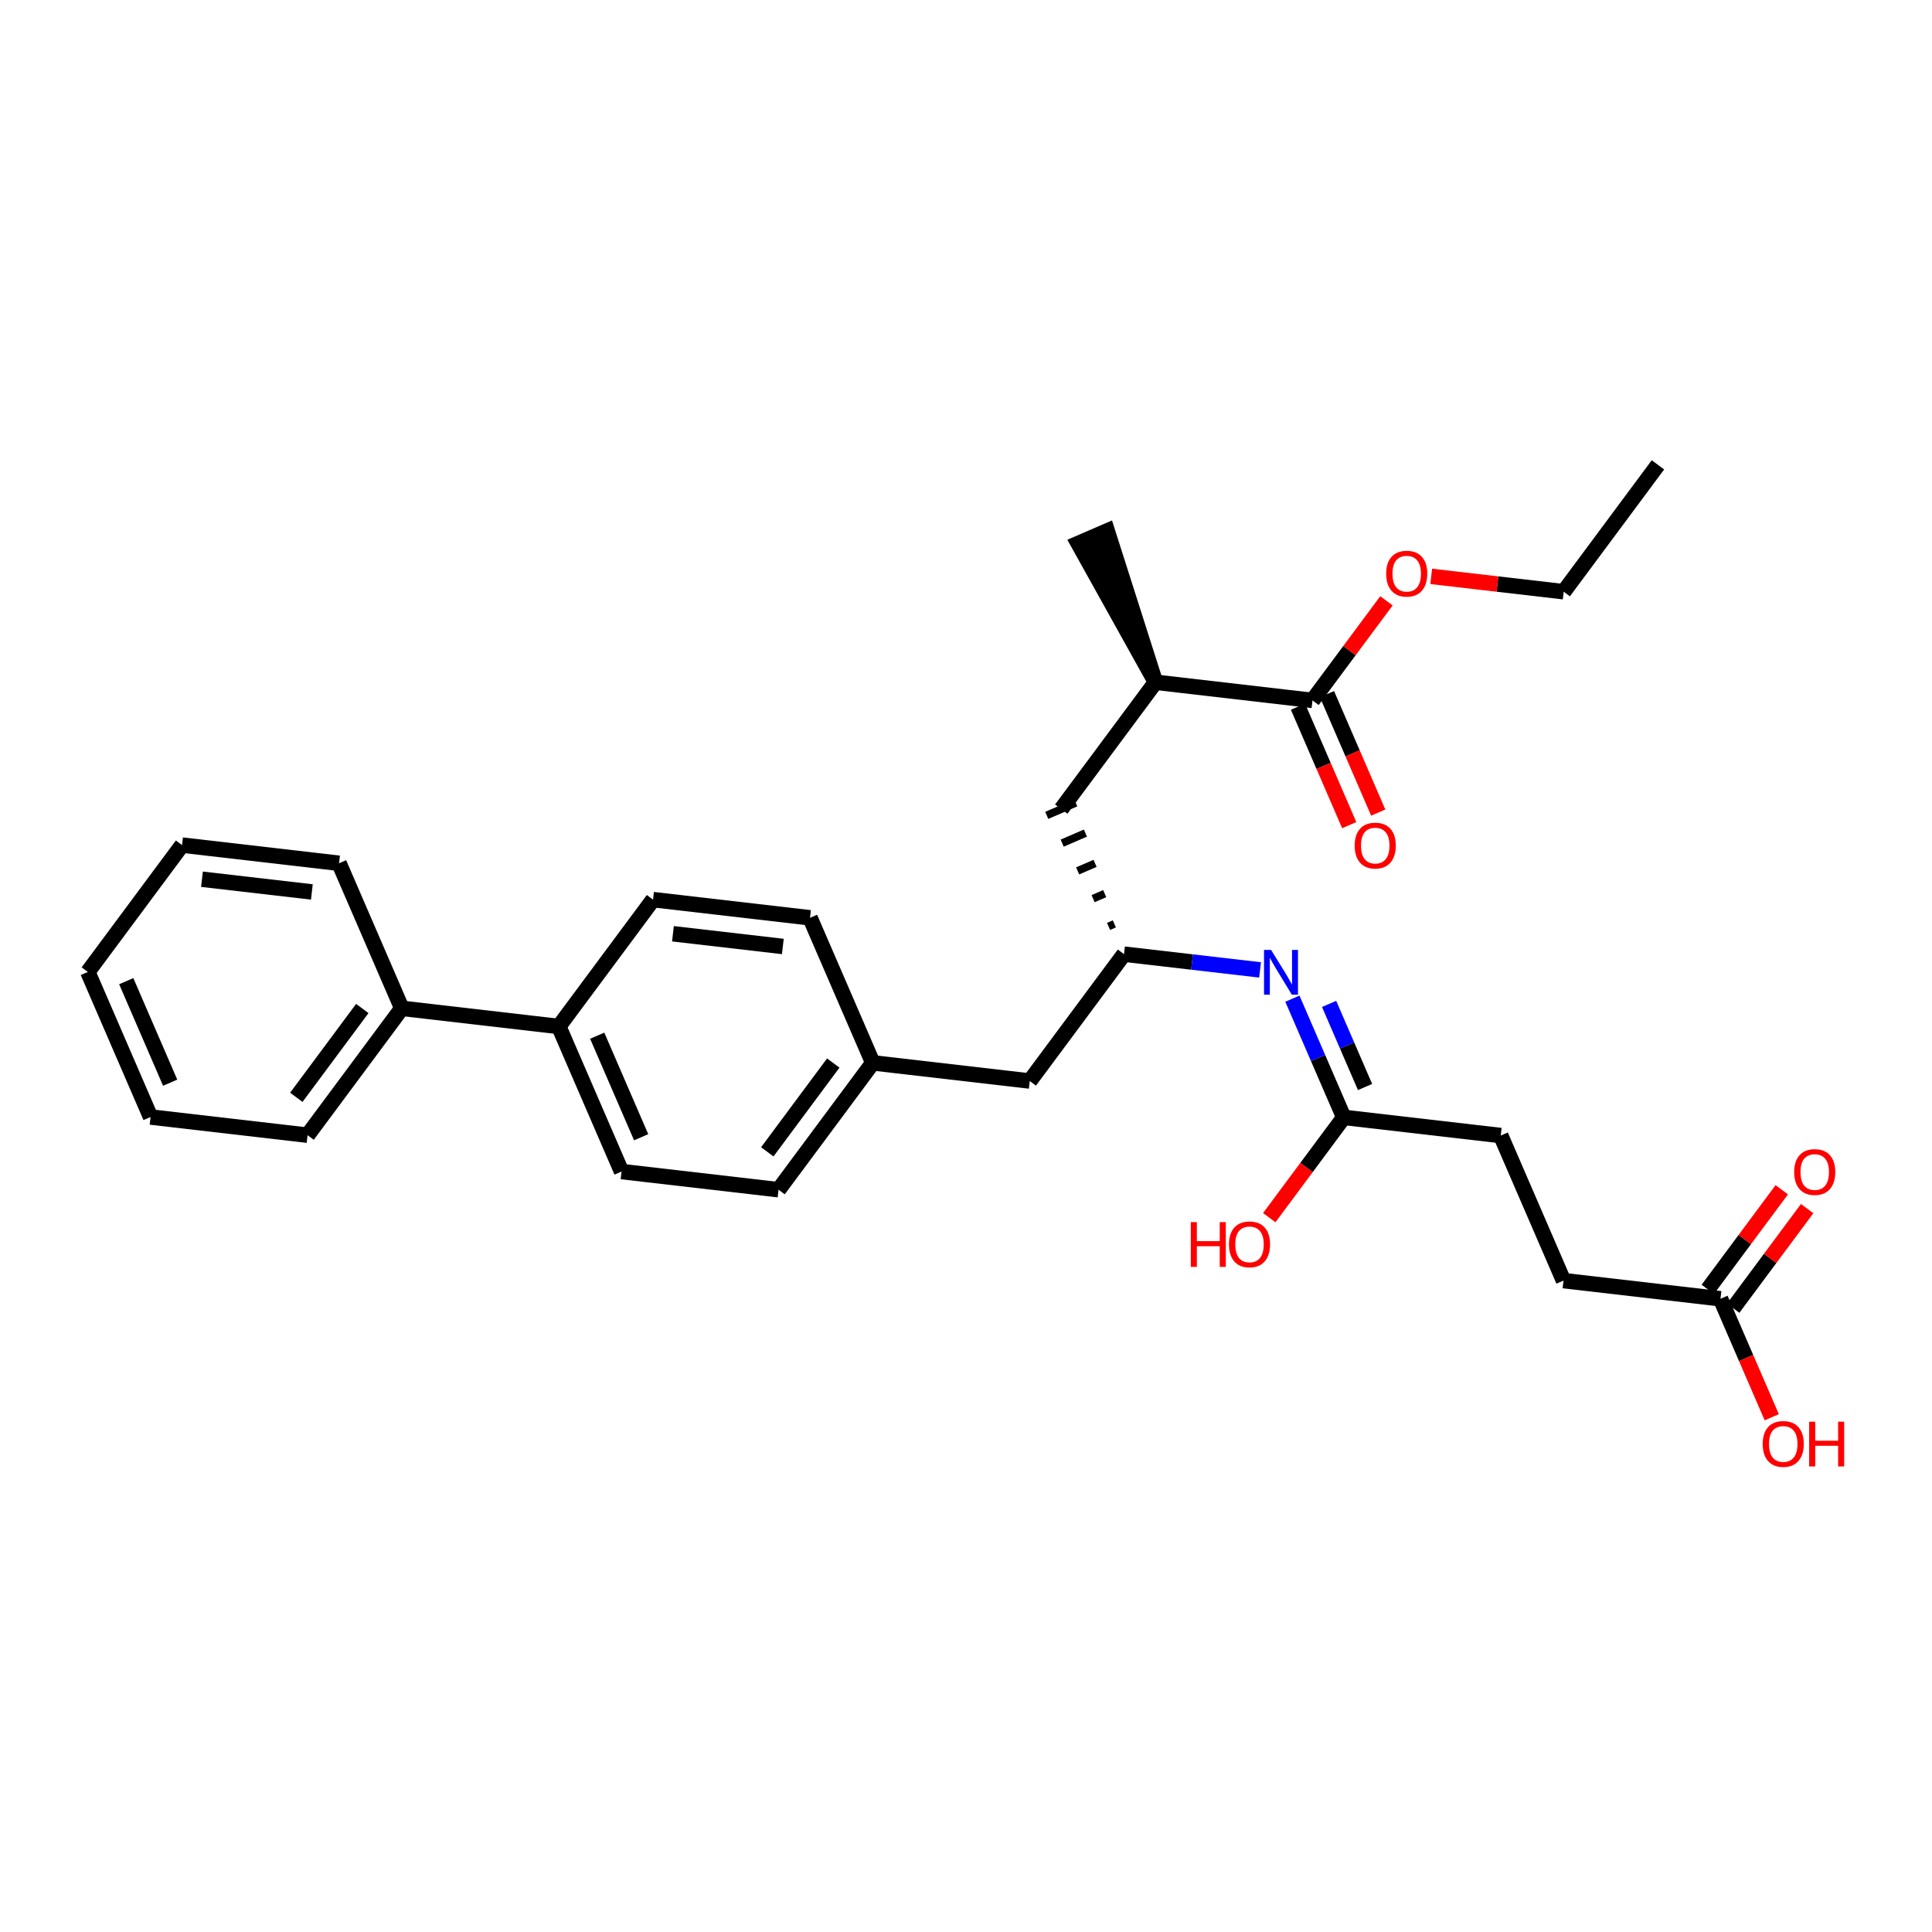 <?xml version='1.0' encoding='iso-8859-1'?>
<svg version='1.1' baseProfile='full'
              xmlns='http://www.w3.org/2000/svg'
                      xmlns:rdkit='http://www.rdkit.org/xml'
                      xmlns:xlink='http://www.w3.org/1999/xlink'
                  xml:space='preserve'
width='250px' height='250px' viewBox='0 0 250 250'>
<!-- END OF HEADER -->
<rect style='opacity:1.0;fill:#FFFFFF;stroke:none' width='250' height='250' x='0' y='0'> </rect>
<path class='bond-0 atom-0 atom-2' d='M 214.537,60.151 L 202.343,76.568' style='fill:none;fill-rule:evenodd;stroke:#000000;stroke-width:2.0px;stroke-linecap:butt;stroke-linejoin:miter;stroke-opacity:1' />
<path class='bond-1 atom-16 atom-1' d='M 149.519,88.281 L 143.276,68.7 L 139.522,70.324 Z' style='fill:#000000;fill-rule:evenodd;fill-opacity:1;stroke:#000000;stroke-width:2.0px;stroke-linecap:butt;stroke-linejoin:miter;stroke-opacity:1;' />
<path class='bond-2 atom-2 atom-29' d='M 202.343,76.568 L 193.771,75.576' style='fill:none;fill-rule:evenodd;stroke:#000000;stroke-width:2.0px;stroke-linecap:butt;stroke-linejoin:miter;stroke-opacity:1' />
<path class='bond-2 atom-2 atom-29' d='M 193.771,75.576 L 185.198,74.583' style='fill:none;fill-rule:evenodd;stroke:#FF0000;stroke-width:2.0px;stroke-linecap:butt;stroke-linejoin:miter;stroke-opacity:1' />
<path class='bond-3 atom-3 atom-4' d='M 11.364,125.772 L 19.484,144.541' style='fill:none;fill-rule:evenodd;stroke:#000000;stroke-width:2.0px;stroke-linecap:butt;stroke-linejoin:miter;stroke-opacity:1' />
<path class='bond-3 atom-3 atom-4' d='M 16.335,126.963 L 22.02,140.101' style='fill:none;fill-rule:evenodd;stroke:#000000;stroke-width:2.0px;stroke-linecap:butt;stroke-linejoin:miter;stroke-opacity:1' />
<path class='bond-4 atom-3 atom-5' d='M 11.364,125.772 L 23.558,109.355' style='fill:none;fill-rule:evenodd;stroke:#000000;stroke-width:2.0px;stroke-linecap:butt;stroke-linejoin:miter;stroke-opacity:1' />
<path class='bond-5 atom-4 atom-6' d='M 19.484,144.541 L 39.799,146.893' style='fill:none;fill-rule:evenodd;stroke:#000000;stroke-width:2.0px;stroke-linecap:butt;stroke-linejoin:miter;stroke-opacity:1' />
<path class='bond-6 atom-5 atom-7' d='M 23.558,109.355 L 43.873,111.707' style='fill:none;fill-rule:evenodd;stroke:#000000;stroke-width:2.0px;stroke-linecap:butt;stroke-linejoin:miter;stroke-opacity:1' />
<path class='bond-6 atom-5 atom-7' d='M 26.135,113.771 L 40.355,115.417' style='fill:none;fill-rule:evenodd;stroke:#000000;stroke-width:2.0px;stroke-linecap:butt;stroke-linejoin:miter;stroke-opacity:1' />
<path class='bond-7 atom-6 atom-18' d='M 39.799,146.893 L 51.993,130.476' style='fill:none;fill-rule:evenodd;stroke:#000000;stroke-width:2.0px;stroke-linecap:butt;stroke-linejoin:miter;stroke-opacity:1' />
<path class='bond-7 atom-6 atom-18' d='M 38.344,141.992 L 46.88,130.5' style='fill:none;fill-rule:evenodd;stroke:#000000;stroke-width:2.0px;stroke-linecap:butt;stroke-linejoin:miter;stroke-opacity:1' />
<path class='bond-8 atom-7 atom-18' d='M 43.873,111.707 L 51.993,130.476' style='fill:none;fill-rule:evenodd;stroke:#000000;stroke-width:2.0px;stroke-linecap:butt;stroke-linejoin:miter;stroke-opacity:1' />
<path class='bond-9 atom-8 atom-10' d='M 104.816,118.763 L 84.502,116.411' style='fill:none;fill-rule:evenodd;stroke:#000000;stroke-width:2.0px;stroke-linecap:butt;stroke-linejoin:miter;stroke-opacity:1' />
<path class='bond-9 atom-8 atom-10' d='M 101.299,122.473 L 87.079,120.827' style='fill:none;fill-rule:evenodd;stroke:#000000;stroke-width:2.0px;stroke-linecap:butt;stroke-linejoin:miter;stroke-opacity:1' />
<path class='bond-10 atom-8 atom-17' d='M 104.816,118.763 L 112.937,137.532' style='fill:none;fill-rule:evenodd;stroke:#000000;stroke-width:2.0px;stroke-linecap:butt;stroke-linejoin:miter;stroke-opacity:1' />
<path class='bond-11 atom-9 atom-11' d='M 100.743,153.949 L 80.428,151.597' style='fill:none;fill-rule:evenodd;stroke:#000000;stroke-width:2.0px;stroke-linecap:butt;stroke-linejoin:miter;stroke-opacity:1' />
<path class='bond-12 atom-9 atom-17' d='M 100.743,153.949 L 112.937,137.532' style='fill:none;fill-rule:evenodd;stroke:#000000;stroke-width:2.0px;stroke-linecap:butt;stroke-linejoin:miter;stroke-opacity:1' />
<path class='bond-12 atom-9 atom-17' d='M 99.288,149.048 L 107.824,137.556' style='fill:none;fill-rule:evenodd;stroke:#000000;stroke-width:2.0px;stroke-linecap:butt;stroke-linejoin:miter;stroke-opacity:1' />
<path class='bond-13 atom-10 atom-19' d='M 84.502,116.411 L 72.308,132.828' style='fill:none;fill-rule:evenodd;stroke:#000000;stroke-width:2.0px;stroke-linecap:butt;stroke-linejoin:miter;stroke-opacity:1' />
<path class='bond-14 atom-11 atom-19' d='M 80.428,151.597 L 72.308,132.828' style='fill:none;fill-rule:evenodd;stroke:#000000;stroke-width:2.0px;stroke-linecap:butt;stroke-linejoin:miter;stroke-opacity:1' />
<path class='bond-14 atom-11 atom-19' d='M 82.964,147.158 L 77.279,134.019' style='fill:none;fill-rule:evenodd;stroke:#000000;stroke-width:2.0px;stroke-linecap:butt;stroke-linejoin:miter;stroke-opacity:1' />
<path class='bond-15 atom-12 atom-13' d='M 194.195,146.94 L 202.316,165.709' style='fill:none;fill-rule:evenodd;stroke:#000000;stroke-width:2.0px;stroke-linecap:butt;stroke-linejoin:miter;stroke-opacity:1' />
<path class='bond-16 atom-12 atom-21' d='M 194.195,146.94 L 173.881,144.588' style='fill:none;fill-rule:evenodd;stroke:#000000;stroke-width:2.0px;stroke-linecap:butt;stroke-linejoin:miter;stroke-opacity:1' />
<path class='bond-17 atom-13 atom-22' d='M 202.316,165.709 L 222.63,168.061' style='fill:none;fill-rule:evenodd;stroke:#000000;stroke-width:2.0px;stroke-linecap:butt;stroke-linejoin:miter;stroke-opacity:1' />
<path class='bond-18 atom-14 atom-16' d='M 137.325,104.698 L 149.519,88.281' style='fill:none;fill-rule:evenodd;stroke:#000000;stroke-width:2.0px;stroke-linecap:butt;stroke-linejoin:miter;stroke-opacity:1' />
<path class='bond-19 atom-20 atom-14' d='M 144.197,119.551 L 143.446,119.876' style='fill:none;fill-rule:evenodd;stroke:#000000;stroke-width:1.0px;stroke-linecap:butt;stroke-linejoin:miter;stroke-opacity:1' />
<path class='bond-19 atom-20 atom-14' d='M 142.948,115.635 L 141.447,116.284' style='fill:none;fill-rule:evenodd;stroke:#000000;stroke-width:1.0px;stroke-linecap:butt;stroke-linejoin:miter;stroke-opacity:1' />
<path class='bond-19 atom-20 atom-14' d='M 141.7,111.719 L 139.447,112.693' style='fill:none;fill-rule:evenodd;stroke:#000000;stroke-width:1.0px;stroke-linecap:butt;stroke-linejoin:miter;stroke-opacity:1' />
<path class='bond-19 atom-20 atom-14' d='M 140.451,107.802 L 137.448,109.102' style='fill:none;fill-rule:evenodd;stroke:#000000;stroke-width:1.0px;stroke-linecap:butt;stroke-linejoin:miter;stroke-opacity:1' />
<path class='bond-19 atom-20 atom-14' d='M 139.202,103.886 L 135.448,105.51' style='fill:none;fill-rule:evenodd;stroke:#000000;stroke-width:1.0px;stroke-linecap:butt;stroke-linejoin:miter;stroke-opacity:1' />
<path class='bond-20 atom-15 atom-17' d='M 133.251,139.884 L 112.937,137.532' style='fill:none;fill-rule:evenodd;stroke:#000000;stroke-width:2.0px;stroke-linecap:butt;stroke-linejoin:miter;stroke-opacity:1' />
<path class='bond-21 atom-15 atom-20' d='M 133.251,139.884 L 145.446,123.467' style='fill:none;fill-rule:evenodd;stroke:#000000;stroke-width:2.0px;stroke-linecap:butt;stroke-linejoin:miter;stroke-opacity:1' />
<path class='bond-22 atom-16 atom-23' d='M 149.519,88.281 L 169.834,90.633' style='fill:none;fill-rule:evenodd;stroke:#000000;stroke-width:2.0px;stroke-linecap:butt;stroke-linejoin:miter;stroke-opacity:1' />
<path class='bond-23 atom-18 atom-19' d='M 51.993,130.476 L 72.308,132.828' style='fill:none;fill-rule:evenodd;stroke:#000000;stroke-width:2.0px;stroke-linecap:butt;stroke-linejoin:miter;stroke-opacity:1' />
<path class='bond-24 atom-20 atom-24' d='M 145.446,123.467 L 154.249,124.486' style='fill:none;fill-rule:evenodd;stroke:#000000;stroke-width:2.0px;stroke-linecap:butt;stroke-linejoin:miter;stroke-opacity:1' />
<path class='bond-24 atom-20 atom-24' d='M 154.249,124.486 L 163.053,125.506' style='fill:none;fill-rule:evenodd;stroke:#0000FF;stroke-width:2.0px;stroke-linecap:butt;stroke-linejoin:miter;stroke-opacity:1' />
<path class='bond-25 atom-21 atom-24' d='M 173.881,144.588 L 170.557,136.907' style='fill:none;fill-rule:evenodd;stroke:#000000;stroke-width:2.0px;stroke-linecap:butt;stroke-linejoin:miter;stroke-opacity:1' />
<path class='bond-25 atom-21 atom-24' d='M 170.557,136.907 L 167.234,129.226' style='fill:none;fill-rule:evenodd;stroke:#0000FF;stroke-width:2.0px;stroke-linecap:butt;stroke-linejoin:miter;stroke-opacity:1' />
<path class='bond-25 atom-21 atom-24' d='M 176.638,140.66 L 174.311,135.283' style='fill:none;fill-rule:evenodd;stroke:#000000;stroke-width:2.0px;stroke-linecap:butt;stroke-linejoin:miter;stroke-opacity:1' />
<path class='bond-25 atom-21 atom-24' d='M 174.311,135.283 L 171.985,129.906' style='fill:none;fill-rule:evenodd;stroke:#0000FF;stroke-width:2.0px;stroke-linecap:butt;stroke-linejoin:miter;stroke-opacity:1' />
<path class='bond-26 atom-21 atom-25' d='M 173.881,144.588 L 169.061,151.077' style='fill:none;fill-rule:evenodd;stroke:#000000;stroke-width:2.0px;stroke-linecap:butt;stroke-linejoin:miter;stroke-opacity:1' />
<path class='bond-26 atom-21 atom-25' d='M 169.061,151.077 L 164.241,157.565' style='fill:none;fill-rule:evenodd;stroke:#FF0000;stroke-width:2.0px;stroke-linecap:butt;stroke-linejoin:miter;stroke-opacity:1' />
<path class='bond-27 atom-22 atom-26' d='M 224.272,169.281 L 229.058,162.837' style='fill:none;fill-rule:evenodd;stroke:#000000;stroke-width:2.0px;stroke-linecap:butt;stroke-linejoin:miter;stroke-opacity:1' />
<path class='bond-27 atom-22 atom-26' d='M 229.058,162.837 L 233.844,156.393' style='fill:none;fill-rule:evenodd;stroke:#FF0000;stroke-width:2.0px;stroke-linecap:butt;stroke-linejoin:miter;stroke-opacity:1' />
<path class='bond-27 atom-22 atom-26' d='M 220.989,166.842 L 225.775,160.398' style='fill:none;fill-rule:evenodd;stroke:#000000;stroke-width:2.0px;stroke-linecap:butt;stroke-linejoin:miter;stroke-opacity:1' />
<path class='bond-27 atom-22 atom-26' d='M 225.775,160.398 L 230.561,153.955' style='fill:none;fill-rule:evenodd;stroke:#FF0000;stroke-width:2.0px;stroke-linecap:butt;stroke-linejoin:miter;stroke-opacity:1' />
<path class='bond-28 atom-22 atom-27' d='M 222.63,168.061 L 225.946,175.726' style='fill:none;fill-rule:evenodd;stroke:#000000;stroke-width:2.0px;stroke-linecap:butt;stroke-linejoin:miter;stroke-opacity:1' />
<path class='bond-28 atom-22 atom-27' d='M 225.946,175.726 L 229.263,183.39' style='fill:none;fill-rule:evenodd;stroke:#FF0000;stroke-width:2.0px;stroke-linecap:butt;stroke-linejoin:miter;stroke-opacity:1' />
<path class='bond-29 atom-23 atom-28' d='M 167.957,91.445 L 171.273,99.11' style='fill:none;fill-rule:evenodd;stroke:#000000;stroke-width:2.0px;stroke-linecap:butt;stroke-linejoin:miter;stroke-opacity:1' />
<path class='bond-29 atom-23 atom-28' d='M 171.273,99.11 L 174.589,106.774' style='fill:none;fill-rule:evenodd;stroke:#FF0000;stroke-width:2.0px;stroke-linecap:butt;stroke-linejoin:miter;stroke-opacity:1' />
<path class='bond-29 atom-23 atom-28' d='M 171.711,89.821 L 175.027,97.486' style='fill:none;fill-rule:evenodd;stroke:#000000;stroke-width:2.0px;stroke-linecap:butt;stroke-linejoin:miter;stroke-opacity:1' />
<path class='bond-29 atom-23 atom-28' d='M 175.027,97.486 L 178.343,105.15' style='fill:none;fill-rule:evenodd;stroke:#FF0000;stroke-width:2.0px;stroke-linecap:butt;stroke-linejoin:miter;stroke-opacity:1' />
<path class='bond-30 atom-23 atom-29' d='M 169.834,90.633 L 174.62,84.19' style='fill:none;fill-rule:evenodd;stroke:#000000;stroke-width:2.0px;stroke-linecap:butt;stroke-linejoin:miter;stroke-opacity:1' />
<path class='bond-30 atom-23 atom-29' d='M 174.62,84.19 L 179.407,77.746' style='fill:none;fill-rule:evenodd;stroke:#FF0000;stroke-width:2.0px;stroke-linecap:butt;stroke-linejoin:miter;stroke-opacity:1' />
<path  class='atom-24' d='M 164.48 122.923
L 166.378 125.991
Q 166.566 126.294, 166.869 126.842
Q 167.171 127.39, 167.188 127.422
L 167.188 122.923
L 167.957 122.923
L 167.957 128.715
L 167.163 128.715
L 165.126 125.361
Q 164.889 124.968, 164.636 124.519
Q 164.39 124.069, 164.316 123.93
L 164.316 128.715
L 163.564 128.715
L 163.564 122.923
L 164.48 122.923
' fill='#0000FF'/>
<path  class='atom-25' d='M 154.087 158.142
L 154.872 158.142
L 154.872 160.604
L 157.834 160.604
L 157.834 158.142
L 158.619 158.142
L 158.619 163.934
L 157.834 163.934
L 157.834 161.259
L 154.872 161.259
L 154.872 163.934
L 154.087 163.934
L 154.087 158.142
' fill='#FF0000'/>
<path  class='atom-25' d='M 159.028 161.021
Q 159.028 159.631, 159.715 158.854
Q 160.402 158.077, 161.686 158.077
Q 162.971 158.077, 163.658 158.854
Q 164.345 159.631, 164.345 161.021
Q 164.345 162.428, 163.65 163.23
Q 162.954 164.024, 161.686 164.024
Q 160.41 164.024, 159.715 163.23
Q 159.028 162.437, 159.028 161.021
M 161.686 163.369
Q 162.57 163.369, 163.044 162.78
Q 163.527 162.183, 163.527 161.021
Q 163.527 159.884, 163.044 159.312
Q 162.57 158.731, 161.686 158.731
Q 160.803 158.731, 160.32 159.304
Q 159.846 159.876, 159.846 161.021
Q 159.846 162.191, 160.32 162.78
Q 160.803 163.369, 161.686 163.369
' fill='#FF0000'/>
<path  class='atom-26' d='M 232.166 151.661
Q 232.166 150.27, 232.853 149.493
Q 233.54 148.716, 234.825 148.716
Q 236.109 148.716, 236.796 149.493
Q 237.483 150.27, 237.483 151.661
Q 237.483 153.068, 236.788 153.869
Q 236.092 154.663, 234.825 154.663
Q 233.548 154.663, 232.853 153.869
Q 232.166 153.076, 232.166 151.661
M 234.825 154.008
Q 235.708 154.008, 236.182 153.419
Q 236.665 152.822, 236.665 151.661
Q 236.665 150.524, 236.182 149.951
Q 235.708 149.37, 234.825 149.37
Q 233.941 149.37, 233.458 149.943
Q 232.984 150.515, 232.984 151.661
Q 232.984 152.83, 233.458 153.419
Q 233.941 154.008, 234.825 154.008
' fill='#FF0000'/>
<path  class='atom-27' d='M 228.092 186.847
Q 228.092 185.456, 228.779 184.679
Q 229.466 183.902, 230.751 183.902
Q 232.035 183.902, 232.722 184.679
Q 233.409 185.456, 233.409 186.847
Q 233.409 188.254, 232.714 189.055
Q 232.019 189.849, 230.751 189.849
Q 229.475 189.849, 228.779 189.055
Q 228.092 188.262, 228.092 186.847
M 230.751 189.194
Q 231.634 189.194, 232.109 188.605
Q 232.591 188.008, 232.591 186.847
Q 232.591 185.71, 232.109 185.137
Q 231.634 184.556, 230.751 184.556
Q 229.867 184.556, 229.385 185.129
Q 228.91 185.701, 228.91 186.847
Q 228.91 188.016, 229.385 188.605
Q 229.867 189.194, 230.751 189.194
' fill='#FF0000'/>
<path  class='atom-27' d='M 234.105 183.967
L 234.89 183.967
L 234.89 186.429
L 237.851 186.429
L 237.851 183.967
L 238.636 183.967
L 238.636 189.759
L 237.851 189.759
L 237.851 187.084
L 234.89 187.084
L 234.89 189.759
L 234.105 189.759
L 234.105 183.967
' fill='#FF0000'/>
<path  class='atom-28' d='M 175.296 109.419
Q 175.296 108.028, 175.983 107.251
Q 176.67 106.474, 177.955 106.474
Q 179.239 106.474, 179.926 107.251
Q 180.613 108.028, 180.613 109.419
Q 180.613 110.826, 179.918 111.627
Q 179.222 112.421, 177.955 112.421
Q 176.678 112.421, 175.983 111.627
Q 175.296 110.834, 175.296 109.419
M 177.955 111.766
Q 178.838 111.766, 179.312 111.177
Q 179.795 110.58, 179.795 109.419
Q 179.795 108.282, 179.312 107.709
Q 178.838 107.128, 177.955 107.128
Q 177.071 107.128, 176.588 107.701
Q 176.114 108.273, 176.114 109.419
Q 176.114 110.588, 176.588 111.177
Q 177.071 111.766, 177.955 111.766
' fill='#FF0000'/>
<path  class='atom-29' d='M 179.37 74.233
Q 179.37 72.842, 180.057 72.065
Q 180.744 71.288, 182.028 71.288
Q 183.313 71.288, 184 72.065
Q 184.687 72.842, 184.687 74.233
Q 184.687 75.64, 183.992 76.441
Q 183.296 77.235, 182.028 77.235
Q 180.752 77.235, 180.057 76.441
Q 179.37 75.648, 179.37 74.233
M 182.028 76.58
Q 182.912 76.58, 183.386 75.991
Q 183.869 75.394, 183.869 74.233
Q 183.869 73.096, 183.386 72.523
Q 182.912 71.942, 182.028 71.942
Q 181.145 71.942, 180.662 72.515
Q 180.188 73.087, 180.188 74.233
Q 180.188 75.402, 180.662 75.991
Q 181.145 76.58, 182.028 76.58
' fill='#FF0000'/>
</svg>
